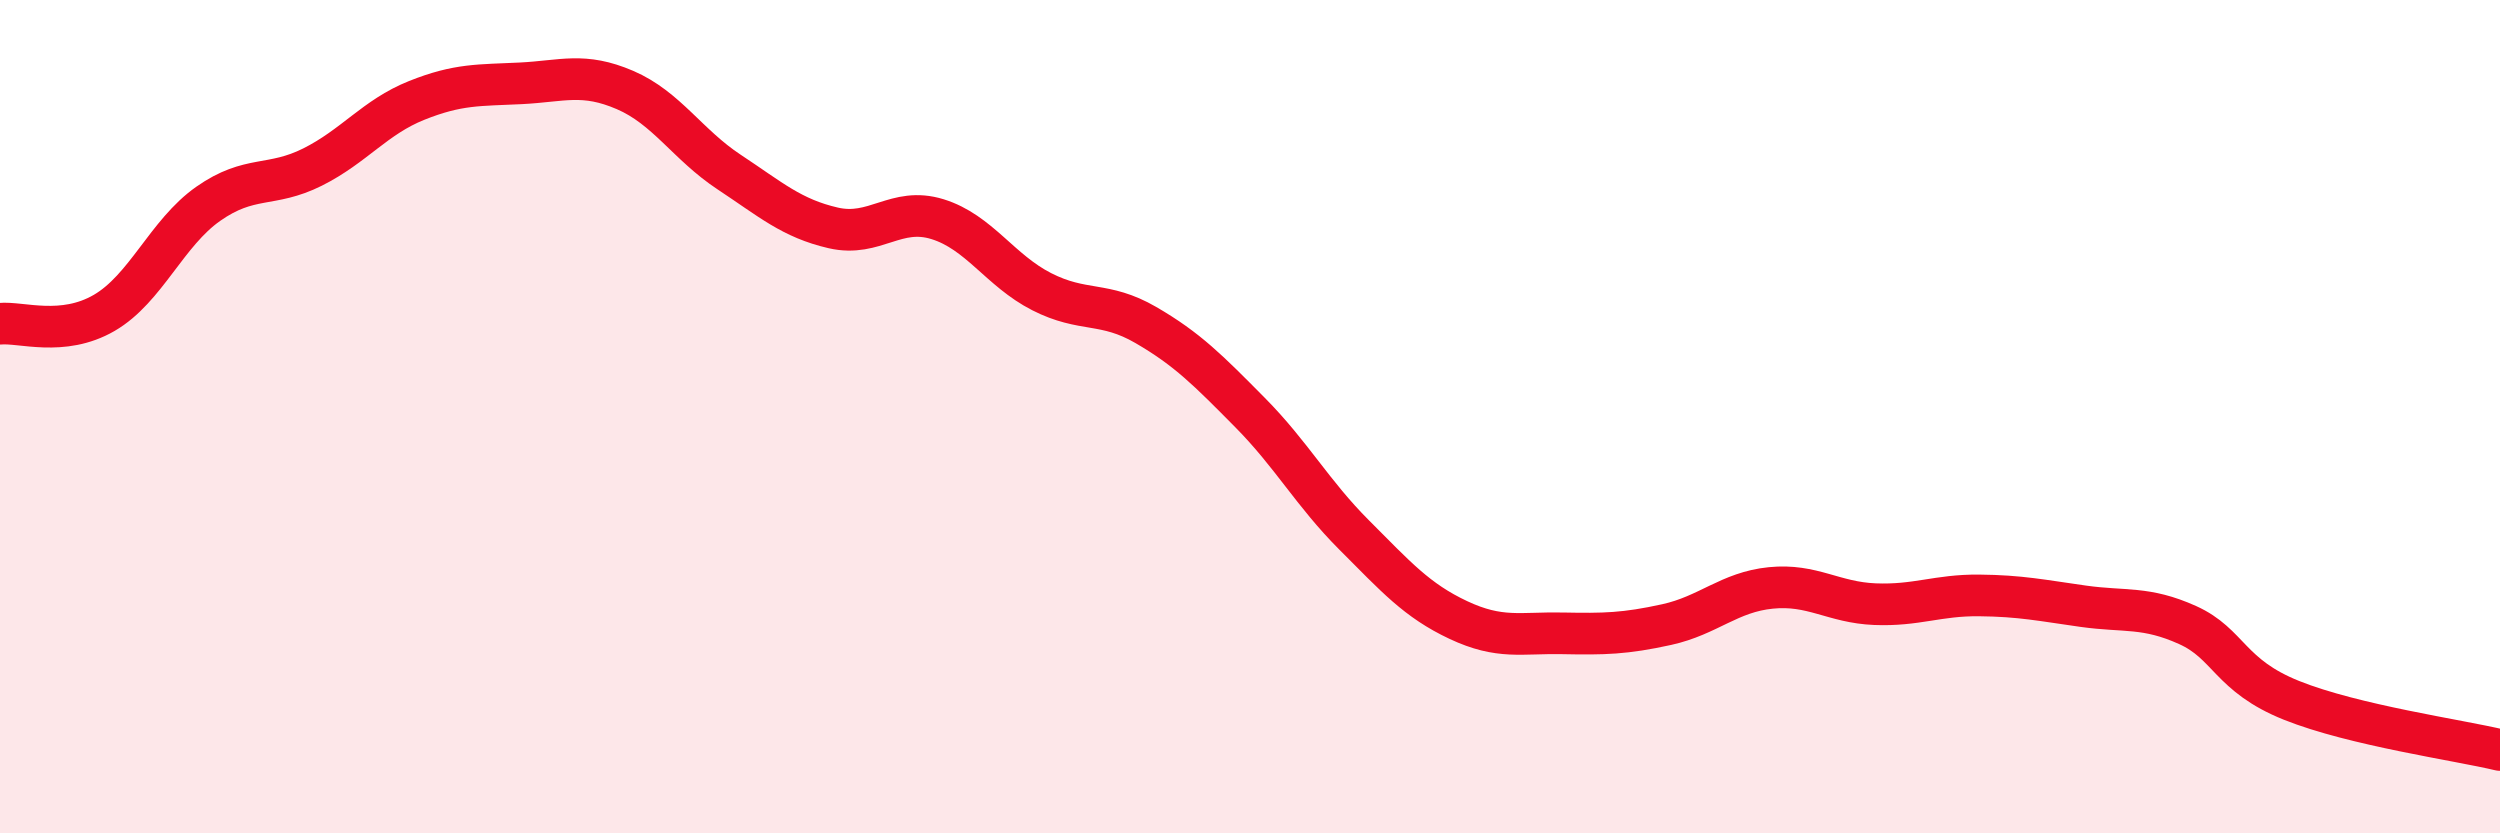 
    <svg width="60" height="20" viewBox="0 0 60 20" xmlns="http://www.w3.org/2000/svg">
      <path
        d="M 0,7.77 C 0.5,7.72 1.5,8.09 2.5,7.51 C 3.5,6.93 4,5.59 5,4.89 C 6,4.19 6.5,4.51 7.5,4.01 C 8.5,3.51 9,2.81 10,2.41 C 11,2.01 11.5,2.05 12.5,2 C 13.5,1.95 14,1.73 15,2.16 C 16,2.59 16.5,3.47 17.5,4.13 C 18.5,4.79 19,5.24 20,5.47 C 21,5.7 21.5,4.95 22.5,5.26 C 23.5,5.57 24,6.49 25,7 C 26,7.51 26.5,7.22 27.5,7.8 C 28.5,8.38 29,8.89 30,9.9 C 31,10.91 31.5,11.84 32.5,12.84 C 33.5,13.84 34,14.41 35,14.88 C 36,15.35 36.5,15.18 37.5,15.2 C 38.5,15.22 39,15.21 40,14.99 C 41,14.77 41.5,14.21 42.5,14.11 C 43.5,14.01 44,14.46 45,14.5 C 46,14.54 46.5,14.28 47.5,14.29 C 48.5,14.3 49,14.41 50,14.55 C 51,14.69 51.5,14.55 52.5,15 C 53.5,15.45 53.5,16.21 55,16.81 C 56.5,17.41 59,17.76 60,18L60 20L0 20Z"
        fill="#EB0A25"
        opacity="0.1"
        stroke-linecap="round"
        stroke-linejoin="round"
      />
      <path
        d="M 0,7.77 C 0.5,7.72 1.5,8.09 2.5,7.51 C 3.5,6.93 4,5.59 5,4.89 C 6,4.19 6.5,4.51 7.5,4.01 C 8.5,3.51 9,2.81 10,2.41 C 11,2.01 11.5,2.05 12.5,2 C 13.5,1.95 14,1.73 15,2.16 C 16,2.59 16.5,3.47 17.5,4.13 C 18.5,4.79 19,5.24 20,5.47 C 21,5.7 21.5,4.95 22.5,5.26 C 23.5,5.57 24,6.49 25,7 C 26,7.51 26.5,7.22 27.5,7.8 C 28.5,8.38 29,8.89 30,9.9 C 31,10.91 31.5,11.84 32.5,12.84 C 33.5,13.84 34,14.41 35,14.88 C 36,15.35 36.5,15.18 37.5,15.2 C 38.5,15.22 39,15.21 40,14.99 C 41,14.77 41.5,14.21 42.5,14.11 C 43.5,14.01 44,14.46 45,14.5 C 46,14.54 46.5,14.28 47.5,14.29 C 48.5,14.3 49,14.41 50,14.55 C 51,14.69 51.5,14.55 52.5,15 C 53.5,15.45 53.5,16.21 55,16.81 C 56.5,17.41 59,17.76 60,18"
        stroke="#EB0A25"
        stroke-width="1"
        fill="none"
        stroke-linecap="round"
        stroke-linejoin="round"
      />
    </svg>
  